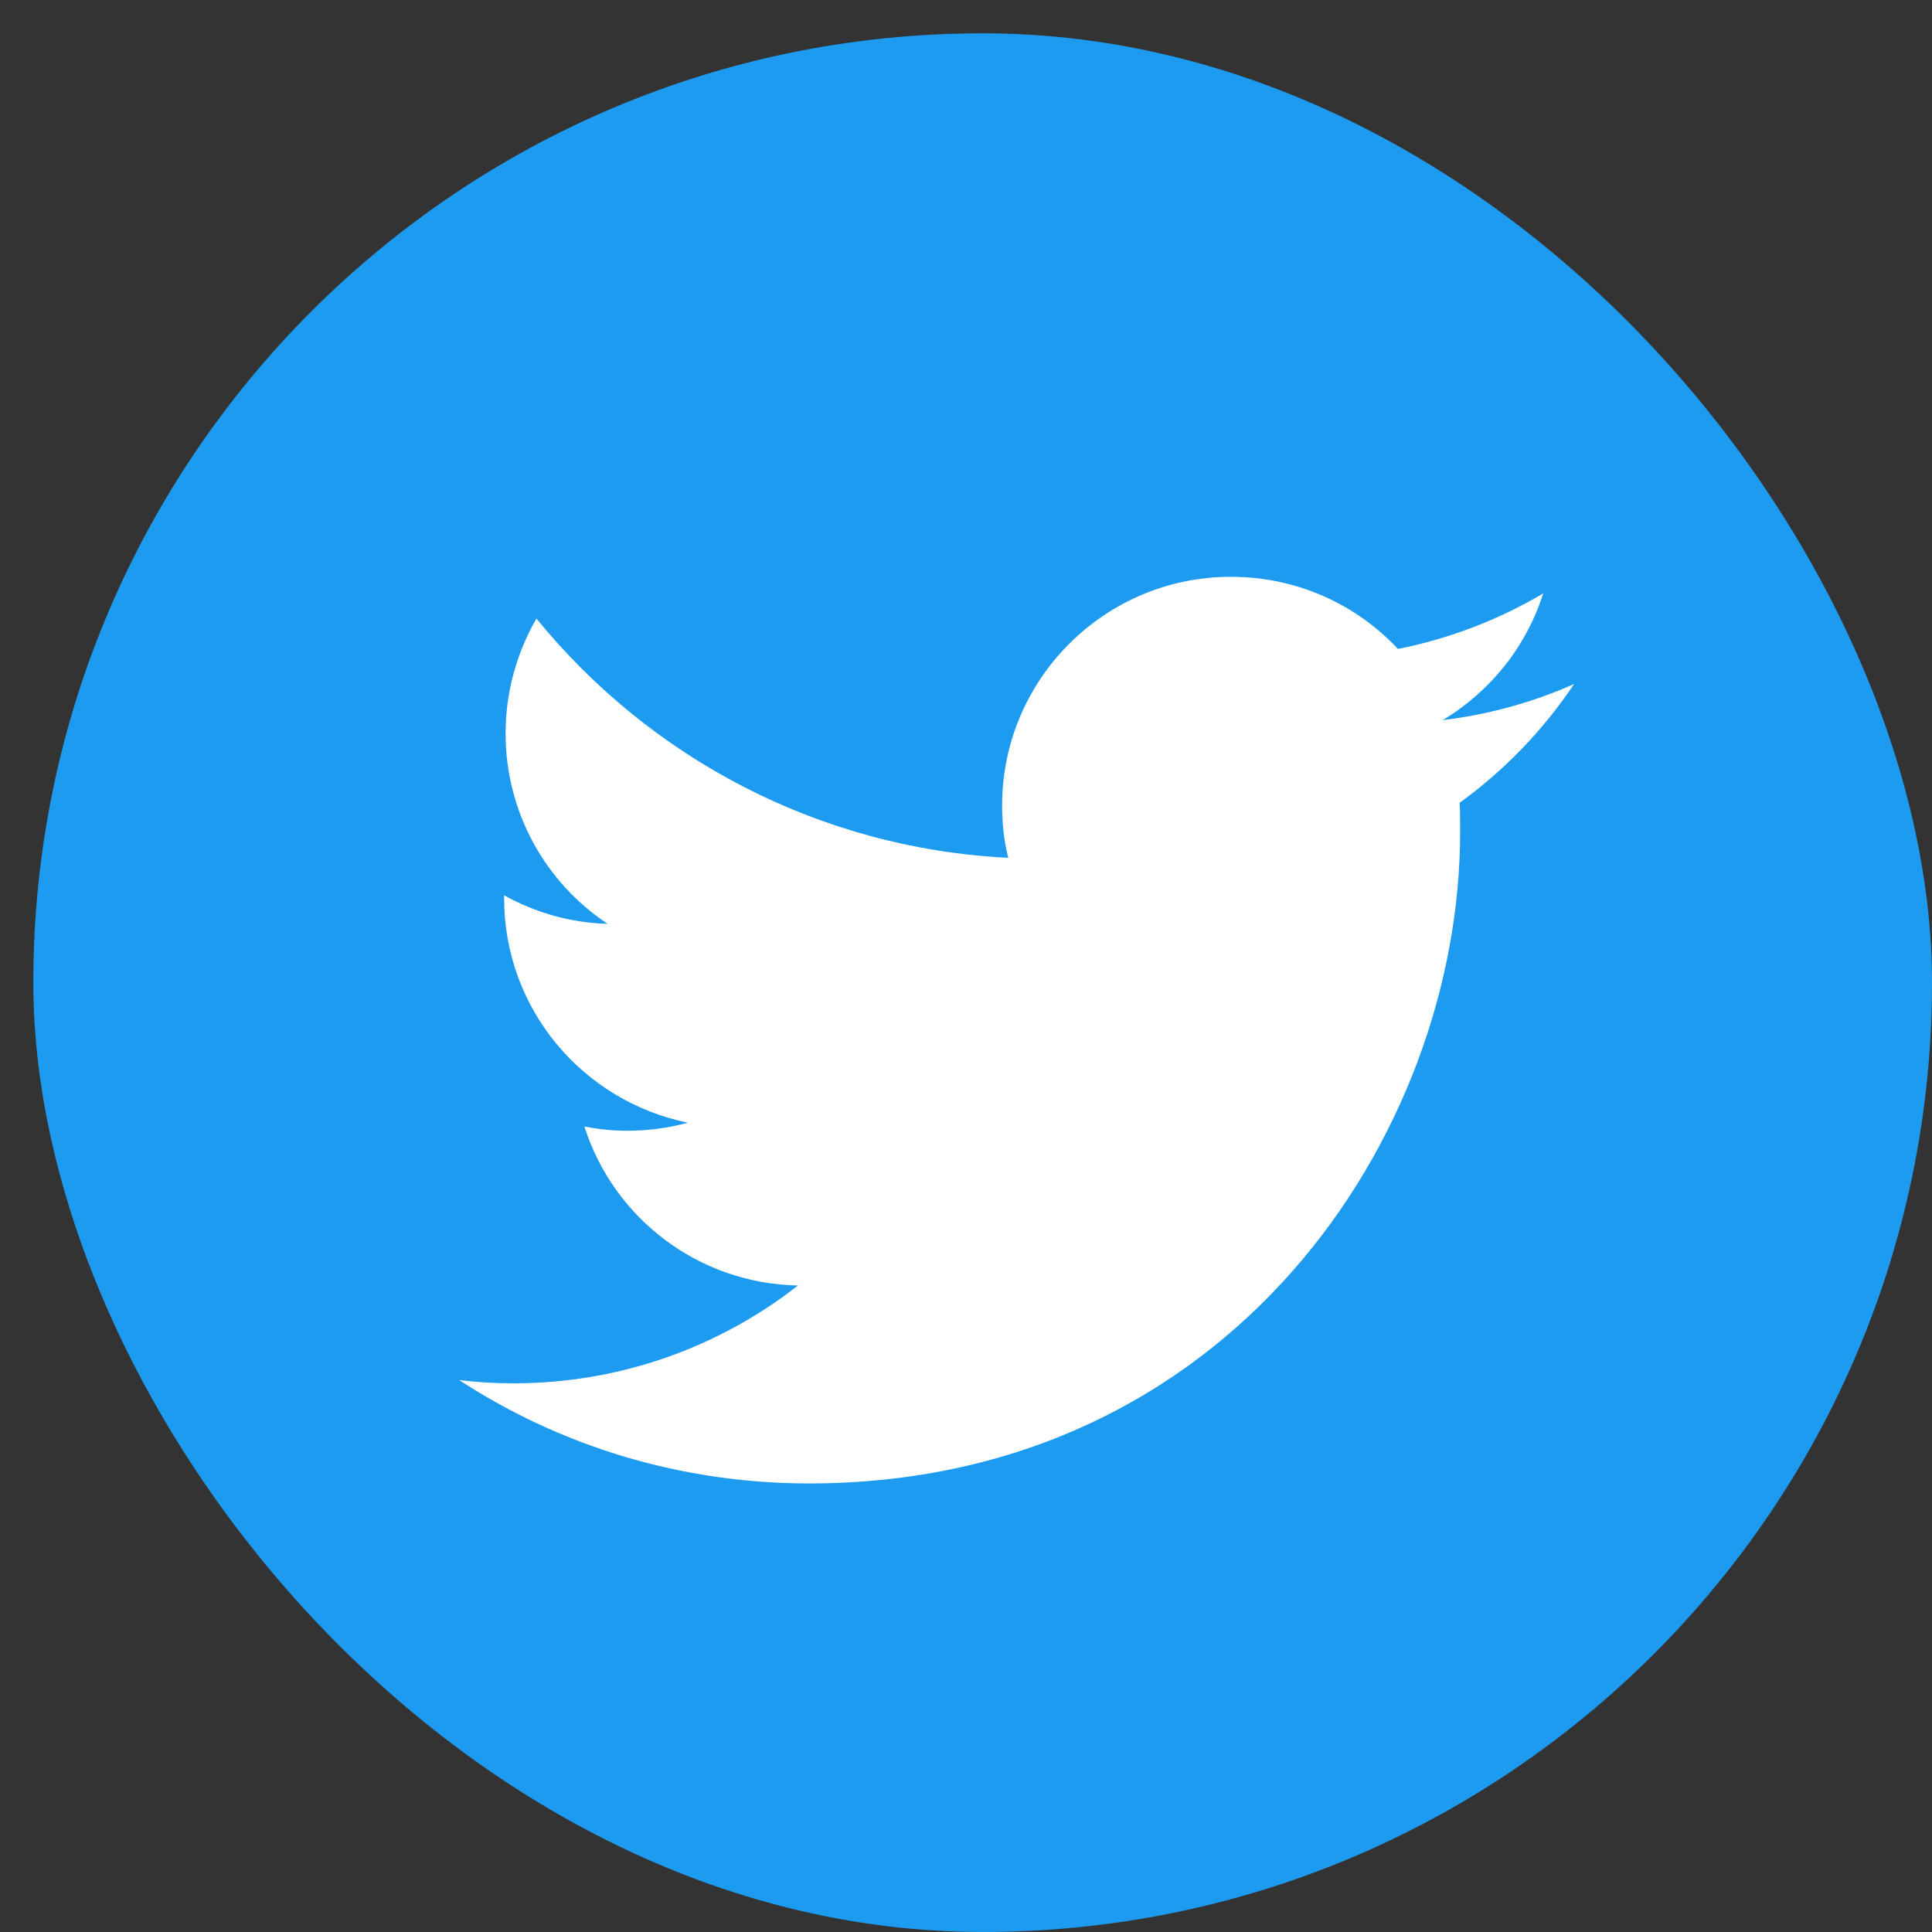 <svg width="29" height="29" viewBox="0 0 29 29" fill="none" xmlns="http://www.w3.org/2000/svg">
<rect x="0" y="0" width="29" height="29" fill="#333333" stroke="none"/>
<rect x="0.5" y="0.5" width="28.5" height="28.5" rx="14.25" fill="#1D9BF0"/>
<path d="M12.142 22.267C18.462 22.267 21.917 17.03 21.917 12.492C21.917 12.342 21.917 12.192 21.91 12.05C22.58 11.565 23.164 10.96 23.627 10.268C23.015 10.539 22.352 10.725 21.654 10.81C22.366 10.383 22.908 9.713 23.164 8.908C22.502 9.299 21.768 9.584 20.984 9.741C20.357 9.071 19.466 8.658 18.476 8.658C16.581 8.658 15.042 10.197 15.042 12.092C15.042 12.363 15.07 12.627 15.134 12.876C12.277 12.734 9.748 11.366 8.052 9.285C7.76 9.791 7.589 10.383 7.589 11.009C7.589 12.199 8.194 13.254 9.121 13.867C8.558 13.852 8.031 13.696 7.567 13.439C7.567 13.453 7.567 13.468 7.567 13.482C7.567 15.149 8.75 16.531 10.325 16.852C10.04 16.93 9.733 16.973 9.42 16.973C9.199 16.973 8.985 16.952 8.772 16.909C9.206 18.277 10.475 19.267 11.978 19.296C10.802 20.215 9.32 20.764 7.71 20.764C7.432 20.764 7.161 20.749 6.891 20.714C8.394 21.697 10.204 22.267 12.142 22.267Z" fill="white"/>
</svg>
